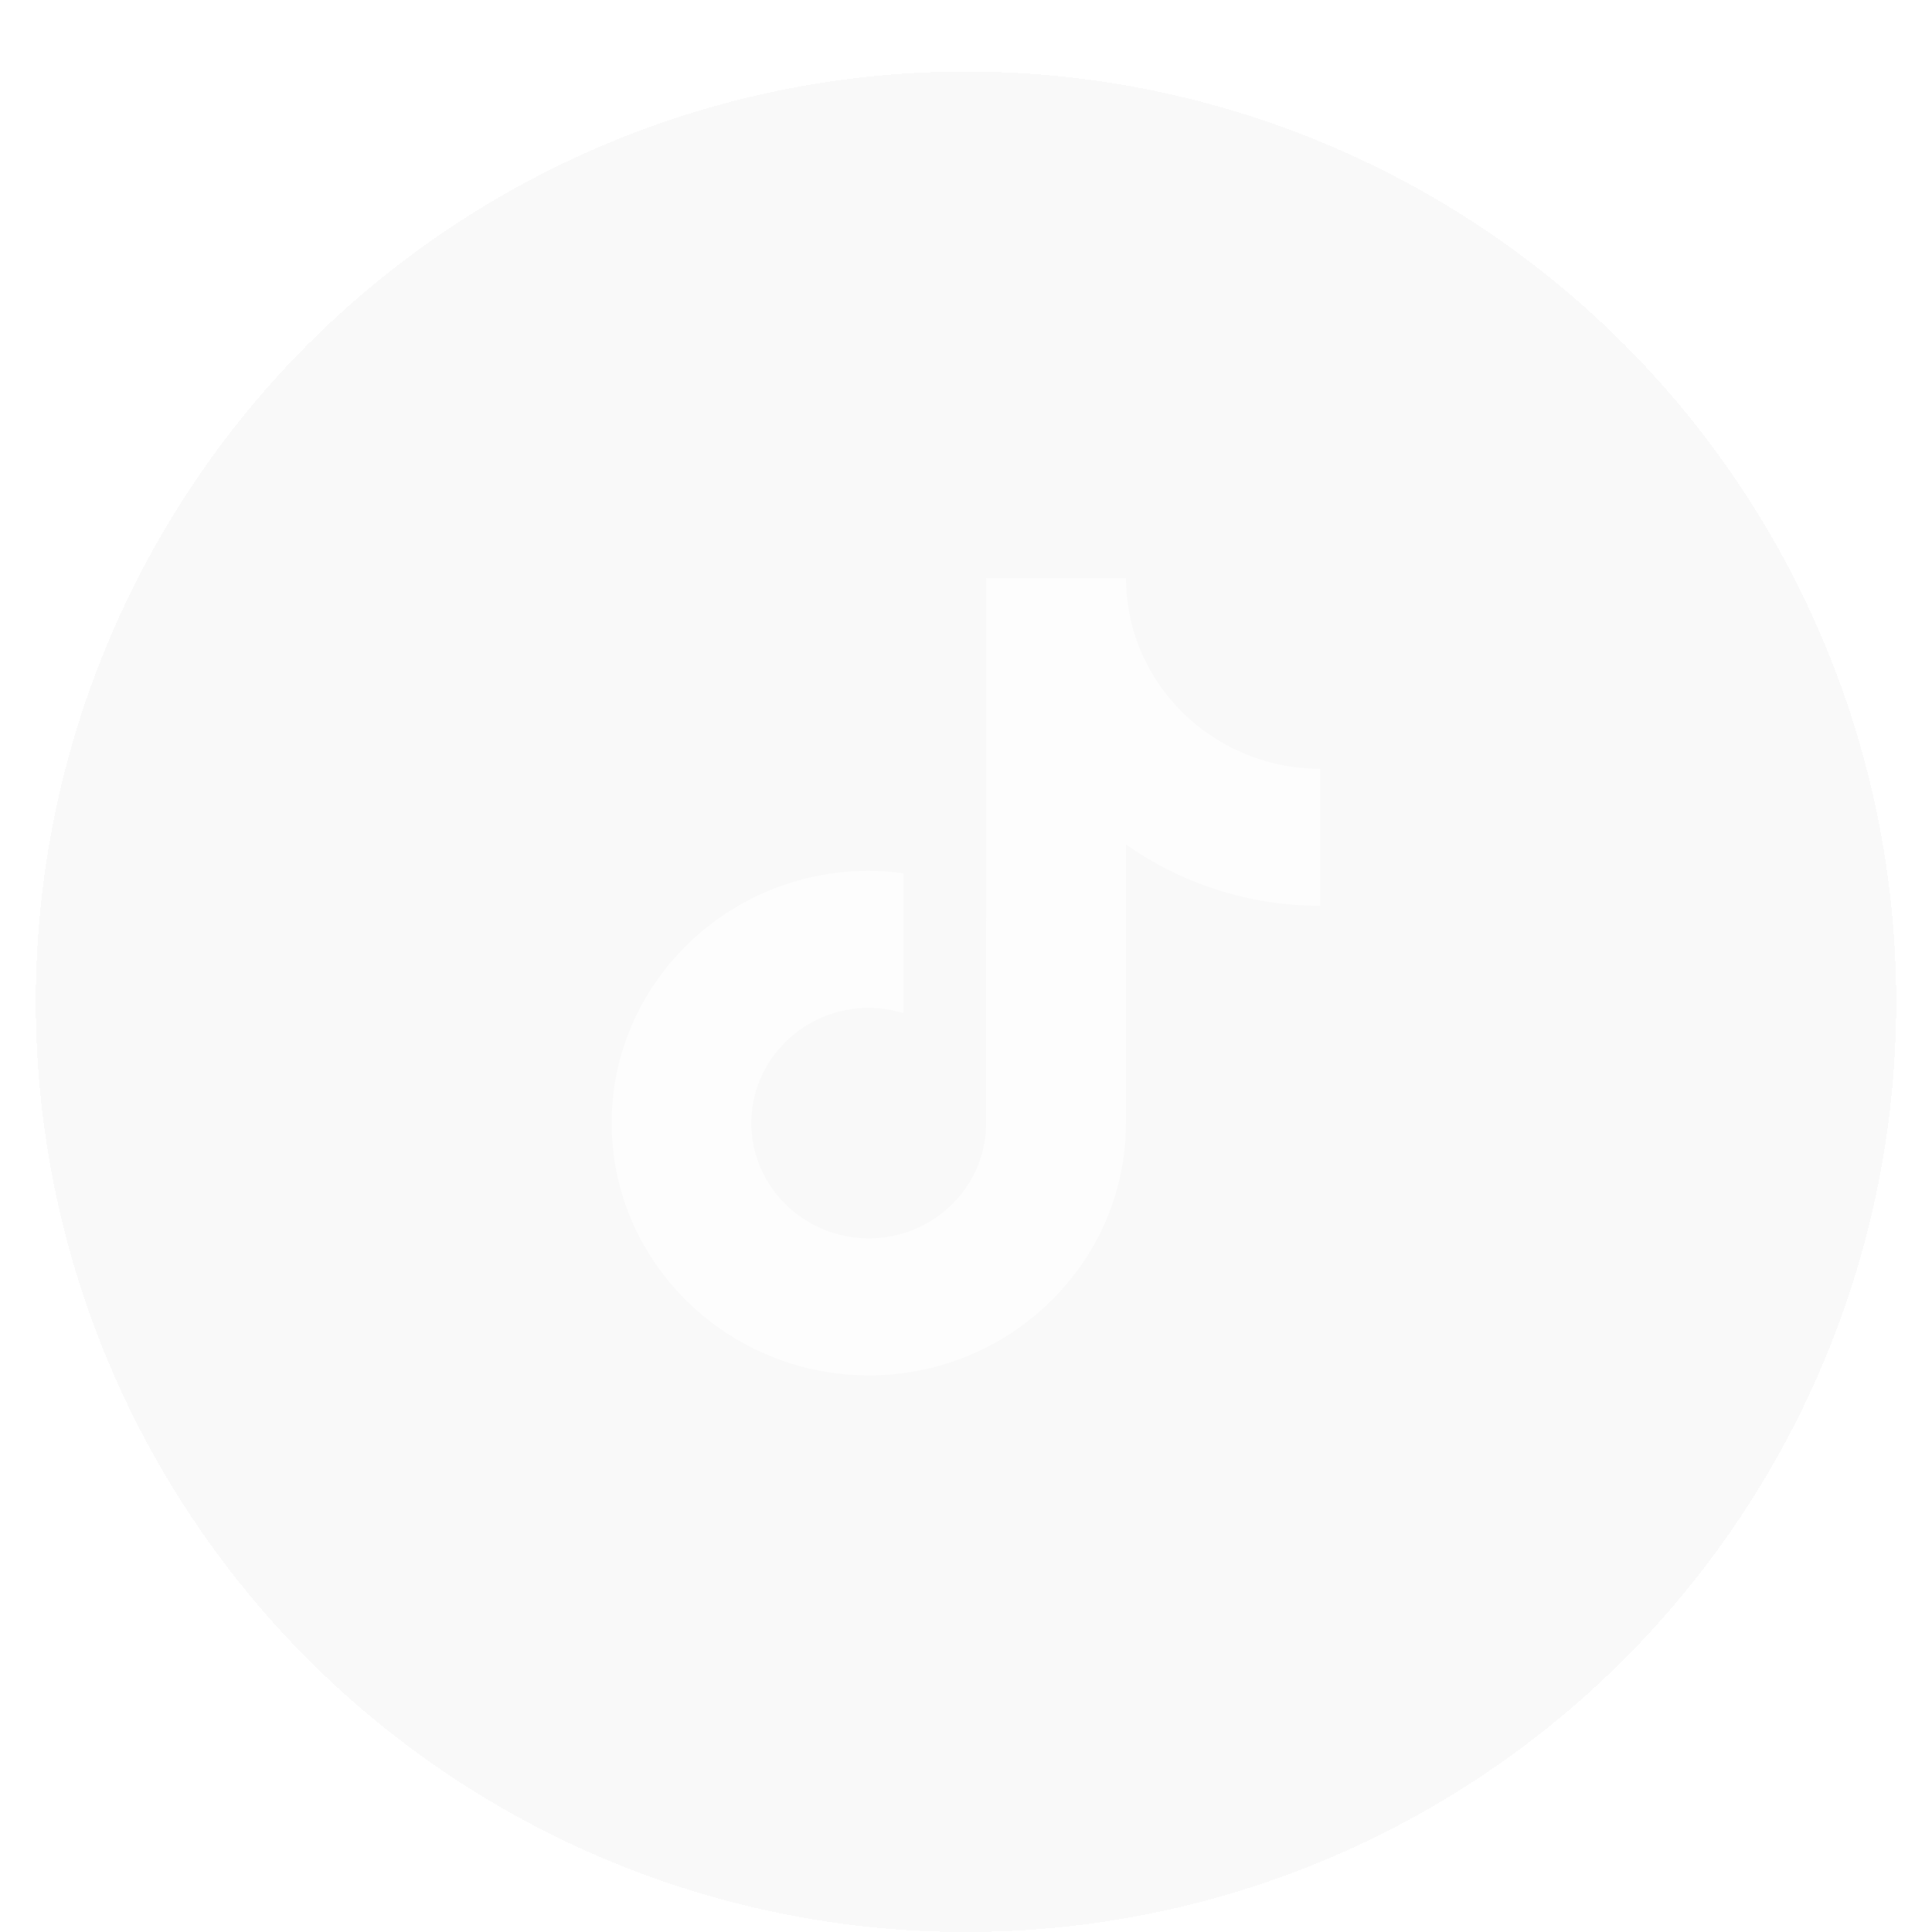 <?xml version="1.0" encoding="utf-8"?>
<svg xmlns="http://www.w3.org/2000/svg" fill="none" height="100%" overflow="visible" preserveAspectRatio="none" style="display: block;" viewBox="0 0 54 54" width="100%">
<g id="Group 9">
<g filter="url(#filter0_dii_0_313)" id="Ellipse 6" opacity="0.5">
<circle cx="27" cy="27" fill="#5D5B5B" fill-opacity="0.08" r="26" shape-rendering="crispEdges"/>
</g>
<g clip-path="url(#clip0_0_313)" id="Symbol.svg">
<g id="Layer_1-2">
<path d="M33.946 20.625C32.722 19.842 31.84 18.589 31.564 17.13C31.505 16.815 31.471 16.49 31.471 16.158H27.566L27.56 31.512C27.494 33.232 26.052 34.612 24.284 34.612C23.734 34.612 23.216 34.477 22.761 34.242C21.716 33.703 21.001 32.628 21.001 31.392C21.001 29.616 22.474 28.171 24.283 28.171C24.621 28.171 24.945 28.226 25.252 28.319V24.408C24.934 24.366 24.612 24.339 24.283 24.339C20.32 24.339 17.095 27.503 17.095 31.392C17.095 33.778 18.31 35.889 20.164 37.166C21.332 37.97 22.752 38.444 24.284 38.444C28.247 38.444 31.471 35.28 31.471 31.392V23.605C33.003 24.684 34.88 25.319 36.905 25.319V21.488C35.814 21.488 34.798 21.17 33.946 20.625Z" fill="white" fill-opacity="0.6" id="Vector"/>
</g>
</g>
</g>
<defs>
<filter color-interpolation-filters="sRGB" filterUnits="userSpaceOnUse" height="56" id="filter0_dii_0_313" width="54" x="0" y="0">
<feFlood flood-opacity="0" result="BackgroundImageFix"/>
<feColorMatrix in="SourceAlpha" result="hardAlpha" type="matrix" values="0 0 0 0 0 0 0 0 0 0 0 0 0 0 0 0 0 0 127 0"/>
<feMorphology in="SourceAlpha" operator="dilate" radius="1" result="effect1_dropShadow_0_313"/>
<feOffset/>
<feComposite in2="hardAlpha" operator="out"/>
<feColorMatrix type="matrix" values="0 0 0 0 1 0 0 0 0 1 0 0 0 0 1 0 0 0 0.05 0"/>
<feBlend in2="BackgroundImageFix" mode="normal" result="effect1_dropShadow_0_313"/>
<feBlend in="SourceGraphic" in2="effect1_dropShadow_0_313" mode="normal" result="shape"/>
<feColorMatrix in="SourceAlpha" result="hardAlpha" type="matrix" values="0 0 0 0 0 0 0 0 0 0 0 0 0 0 0 0 0 0 127 0"/>
<feOffset dy="-2"/>
<feComposite in2="hardAlpha" k2="-1" k3="1" operator="arithmetic"/>
<feColorMatrix type="matrix" values="0 0 0 0 1 0 0 0 0 1 0 0 0 0 1 0 0 0 0.05 0"/>
<feBlend in2="shape" mode="normal" result="effect2_innerShadow_0_313"/>
<feColorMatrix in="SourceAlpha" result="hardAlpha" type="matrix" values="0 0 0 0 0 0 0 0 0 0 0 0 0 0 0 0 0 0 127 0"/>
<feOffset dy="3"/>
<feGaussianBlur stdDeviation="3.5"/>
<feComposite in2="hardAlpha" k2="-1" k3="1" operator="arithmetic"/>
<feColorMatrix type="matrix" values="0 0 0 0 0 0 0 0 0 0 0 0 0 0 0 0 0 0 0.7 0"/>
<feBlend in2="effect2_innerShadow_0_313" mode="normal" result="effect3_innerShadow_0_313"/>
</filter>
<clipPath id="clip0_0_313">
<rect fill="white" height="22.286" transform="translate(17.095 16.158)" width="19.809"/>
</clipPath>
</defs>
</svg>